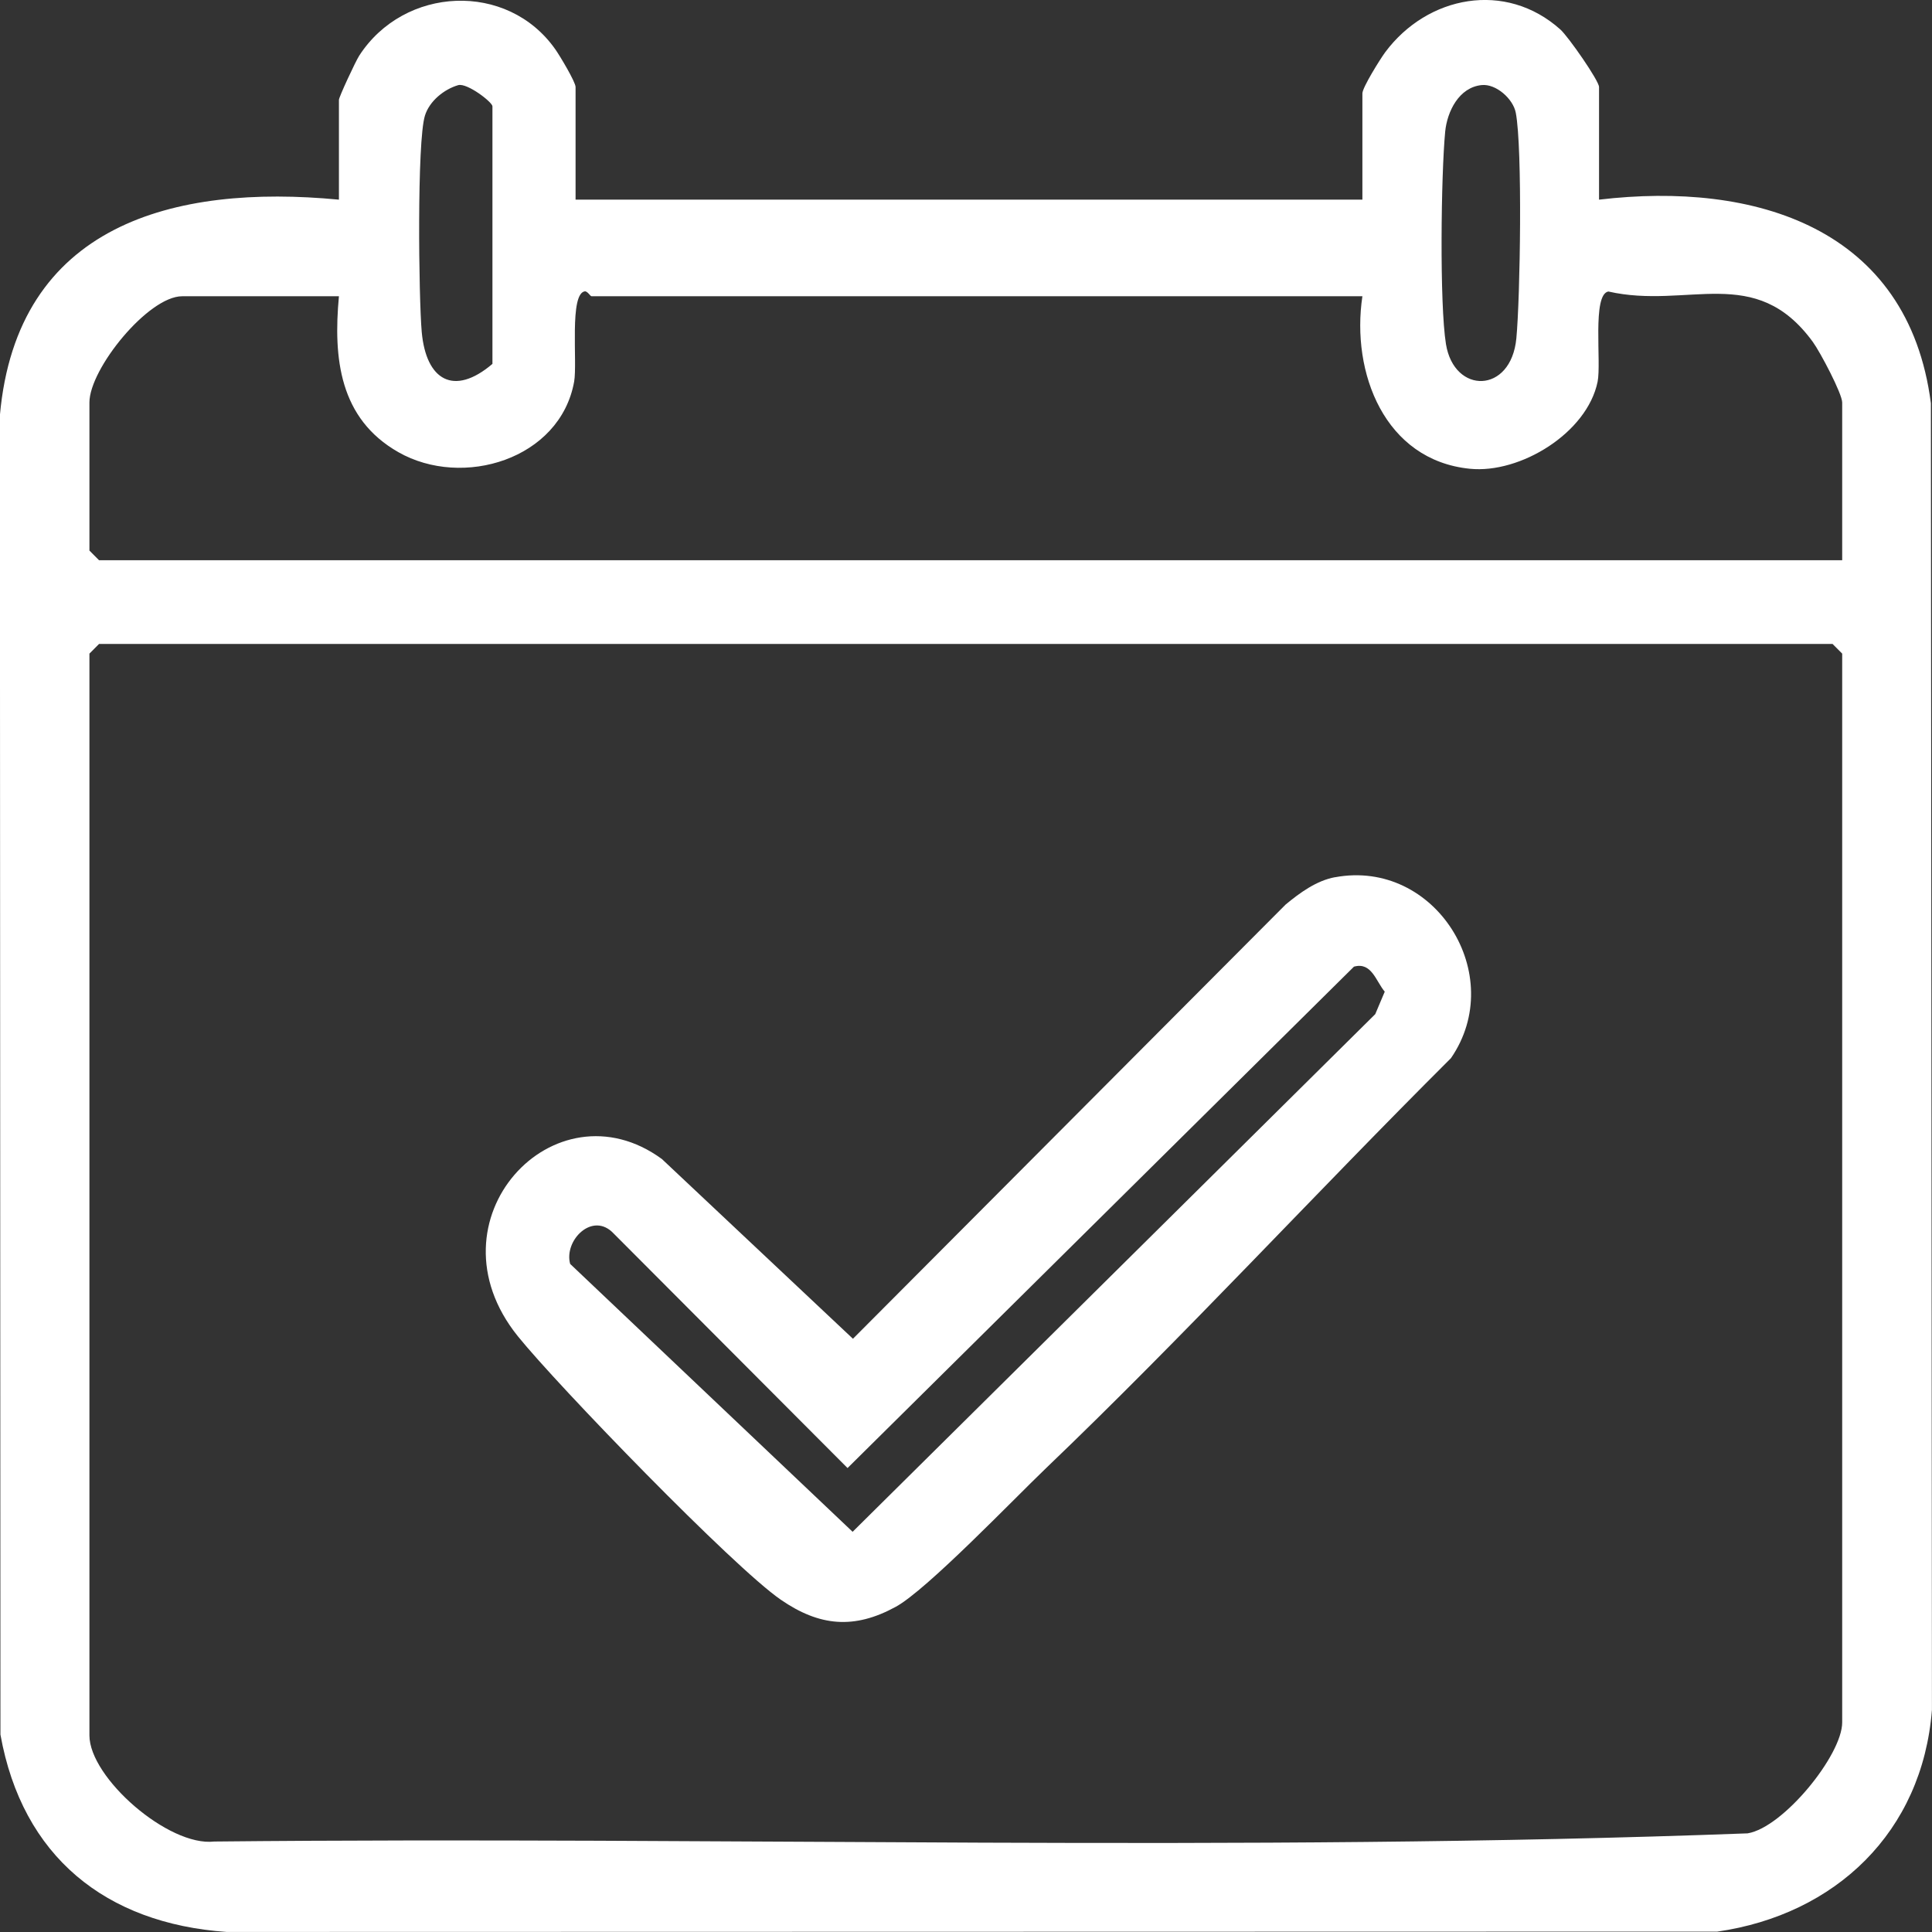 <svg width="35" height="35" viewBox="0 0 35 35" fill="none" xmlns="http://www.w3.org/2000/svg">
<rect x="0" y="0" width="35" height="35" fill="#333333" stroke="none"/>
<g clip-path="url(#clip0_2015_3944)">
<path d="M10.427 3.617H24.681V1.692C24.681 1.586 25.001 1.073 25.096 0.944C25.859 -0.079 27.274 -0.354 28.266 0.533C28.411 0.662 28.968 1.463 28.968 1.576V3.617C31.792 3.282 34.57 4.123 34.98 7.306L34.999 30.974C34.826 33.191 33.252 34.684 31.111 34.993L4.105 34.999C1.915 34.845 0.404 33.634 0.008 31.424L-0.002 7.525C0.306 4.07 3.144 3.33 6.14 3.617V1.809C6.14 1.758 6.44 1.114 6.506 1.011C7.32 -0.253 9.193 -0.343 10.061 0.895C10.145 1.014 10.427 1.486 10.427 1.576V3.617ZM8.921 6.592V1.926C8.921 1.851 8.465 1.5 8.302 1.542C8.044 1.617 7.779 1.832 7.698 2.095C7.552 2.566 7.585 5.389 7.64 6.014C7.719 6.888 8.221 7.188 8.921 6.592ZM26.844 1.541C26.43 1.581 26.217 2.02 26.181 2.384C26.106 3.168 26.077 5.505 26.195 6.234C26.343 7.146 27.373 7.138 27.47 6.131C27.54 5.395 27.583 2.687 27.46 2.044C27.412 1.789 27.101 1.516 26.844 1.541ZM24.681 5.367H10.717C10.693 5.367 10.655 5.288 10.601 5.277C10.308 5.302 10.463 6.568 10.401 6.915C10.147 8.32 8.382 8.856 7.216 8.191C6.151 7.584 6.035 6.494 6.14 5.367H3.3C2.686 5.367 1.62 6.681 1.62 7.292V9.974L1.794 10.149H33.373V7.292C33.373 7.132 32.974 6.376 32.841 6.194C31.797 4.761 30.578 5.609 29.137 5.281C28.84 5.333 29.013 6.568 28.942 6.916C28.752 7.843 27.541 8.585 26.627 8.492C25.086 8.337 24.473 6.754 24.681 5.367ZM1.794 11.666L1.62 11.841V31.438C1.62 32.205 3.053 33.457 3.881 33.361C13.134 33.267 22.433 33.559 31.66 33.213C32.308 33.106 33.373 31.792 33.373 31.204V11.841L33.199 11.666H1.794Z" fill="white"/>
<path d="M24.186 15.892C26.001 15.555 27.322 17.665 26.285 19.17C23.823 21.623 21.459 24.195 18.948 26.599C18.362 27.16 16.788 28.804 16.227 29.109C15.475 29.52 14.846 29.464 14.143 28.979C13.286 28.389 10.105 25.105 9.381 24.207C7.687 22.105 10.047 19.575 11.991 20.997L15.452 24.253L23.29 16.387C23.549 16.173 23.849 15.953 24.186 15.891V15.892ZM24.529 17.511L15.354 26.595L11.117 22.346C10.736 21.939 10.212 22.471 10.329 22.897L15.446 27.75L24.914 18.372L25.086 17.965C24.924 17.772 24.848 17.425 24.531 17.511H24.529Z" fill="white"/>
</g>
<defs>
<clipPath id="clip0_2015_3944">
<rect width="35" height="35" fill="white"/>
</clipPath>
</defs>
</svg>
